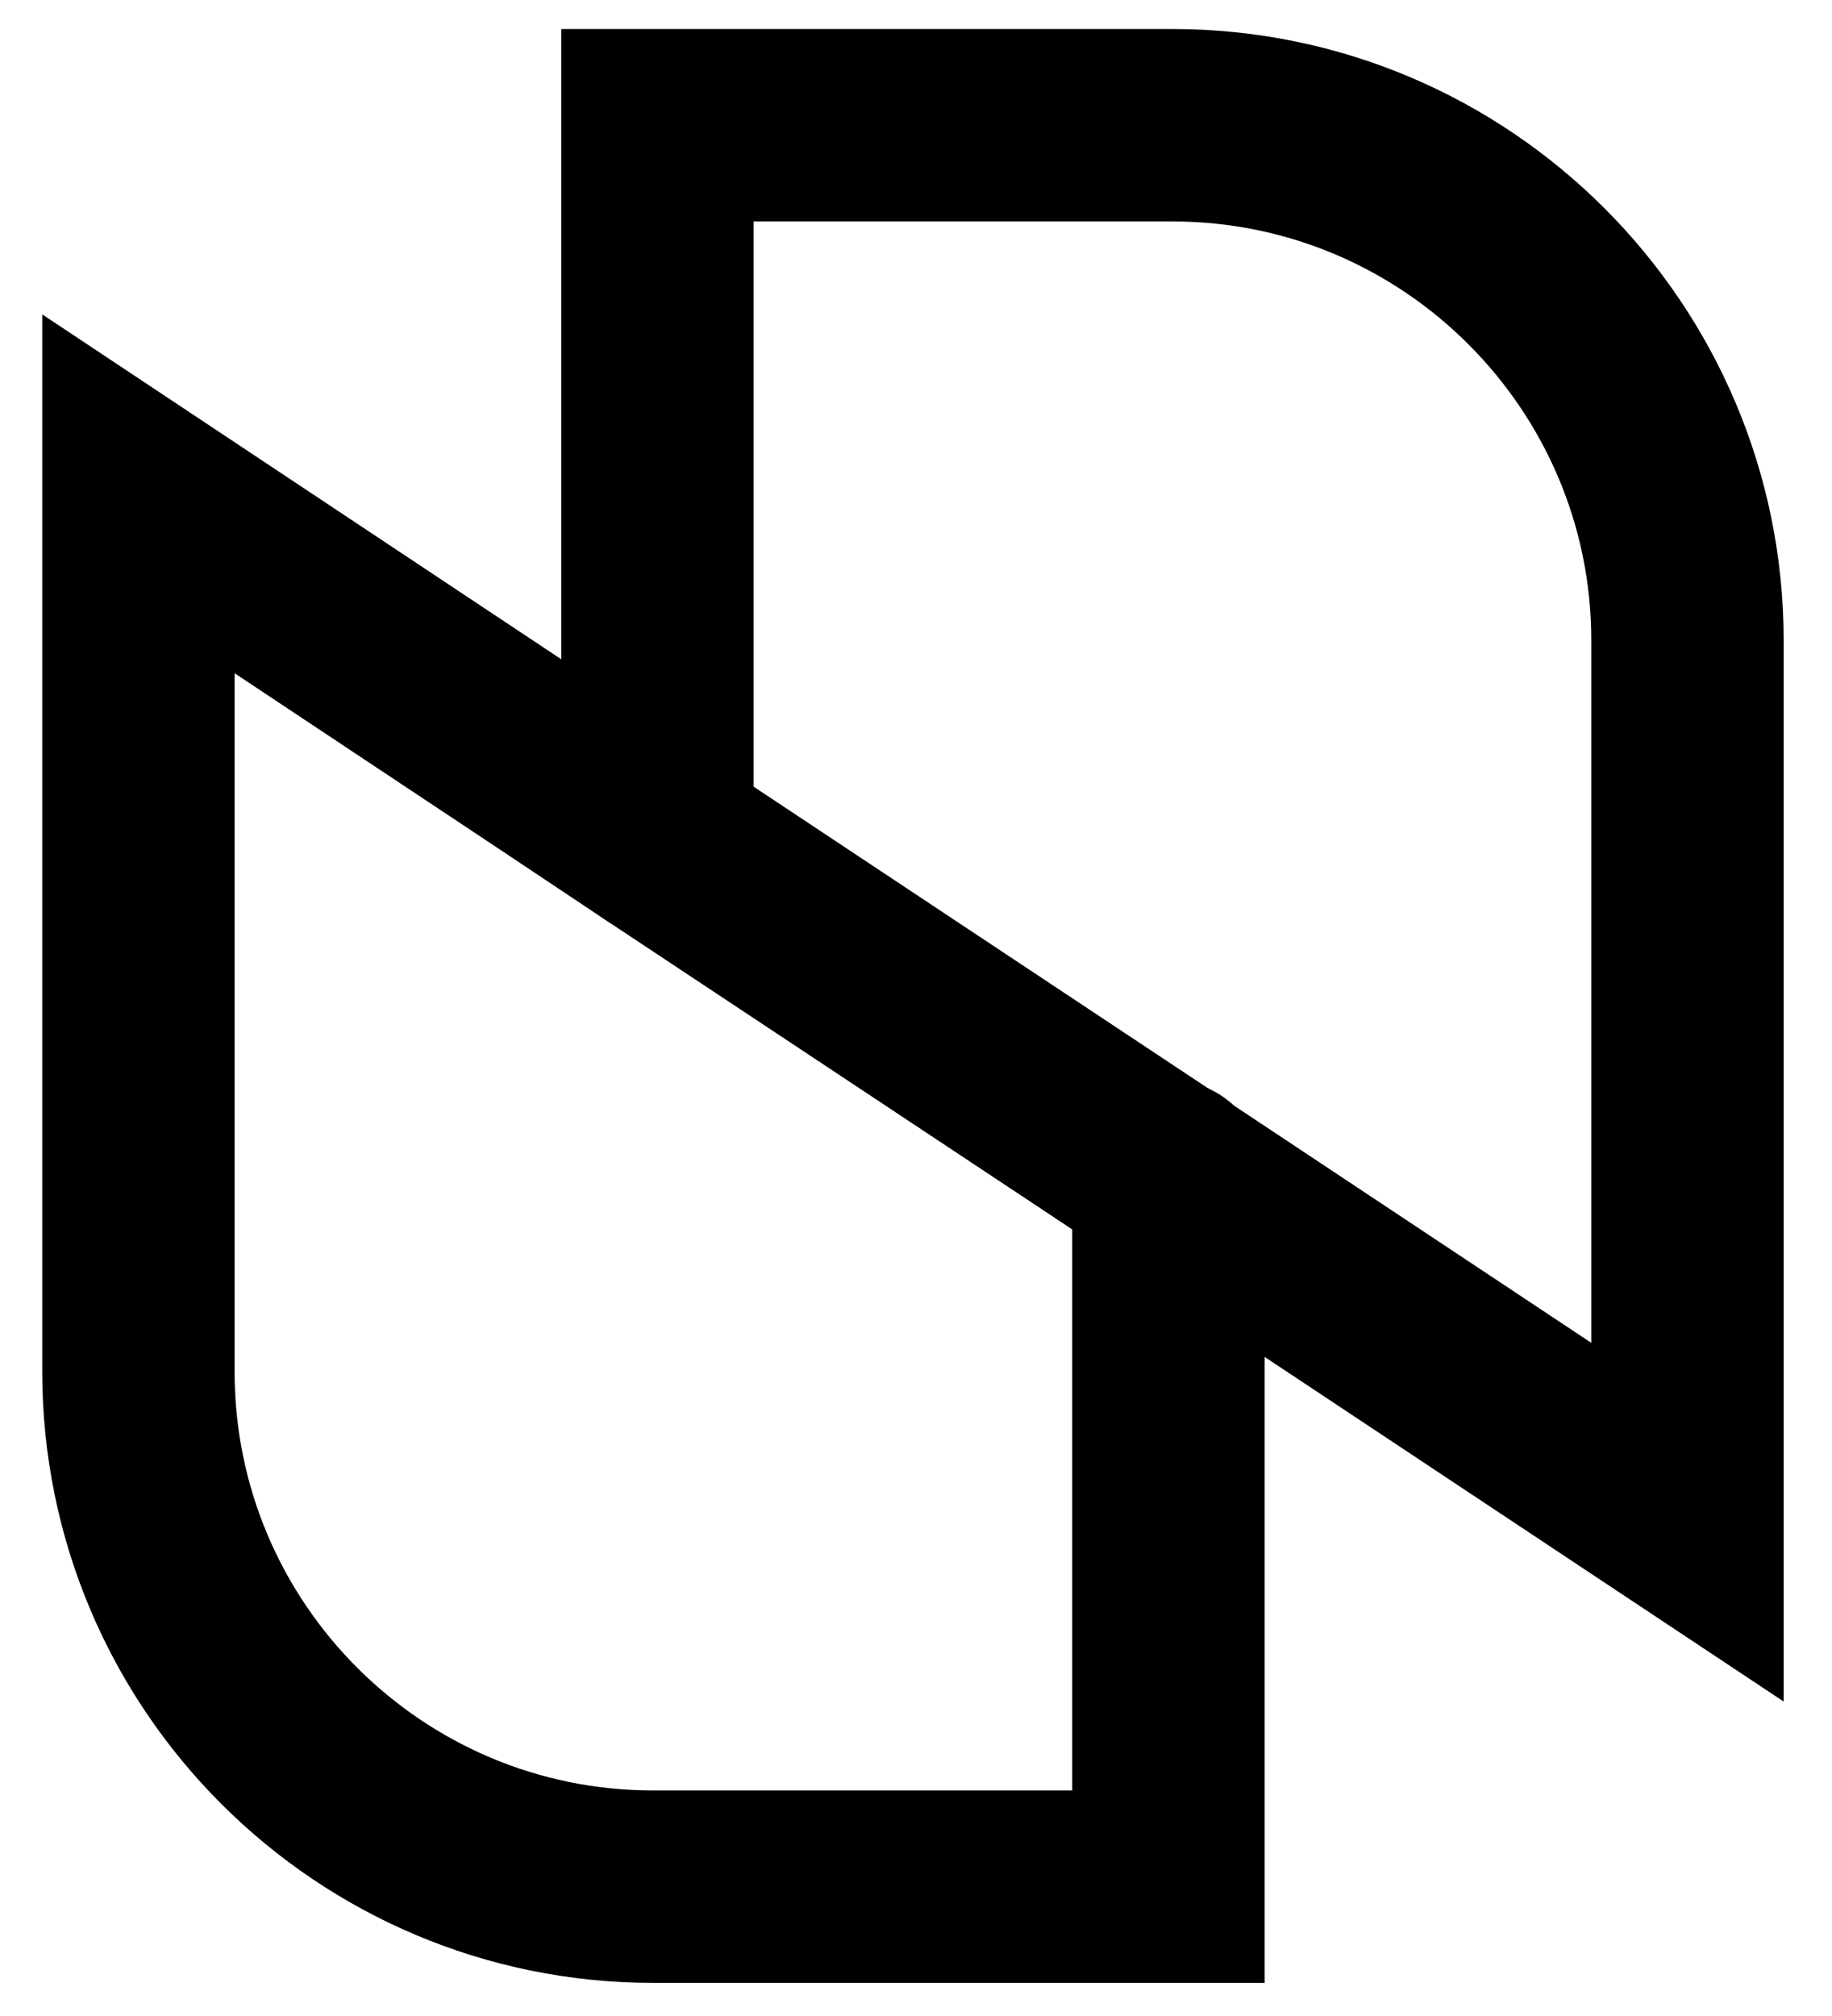 <?xml version="1.0" encoding="UTF-8"?>
<svg data-bbox="13.6 12.3 152.2 173" viewBox="0 0 180 198" xmlns="http://www.w3.org/2000/svg" data-type="ugc">
    <g>
        <path d="m54.2 75.4 10.5 7 101.1 67.1V62.9c0-27.9-22.7-50.6-50.6-50.6H64.6v70.1" fill="none" stroke="#000000" stroke-linecap="round" stroke-miterlimit="10" stroke-width="18.9"/>
        <path d="M114.8 115.5v69.8H64.2c-27.9 0-50.6-22.6-50.6-50.6V48.5l40.5 26.9 10.5 7 50.1 33.2" fill="none" stroke="#000000" stroke-linecap="round" stroke-miterlimit="10" stroke-width="18.9"/>
    </g>
</svg>
